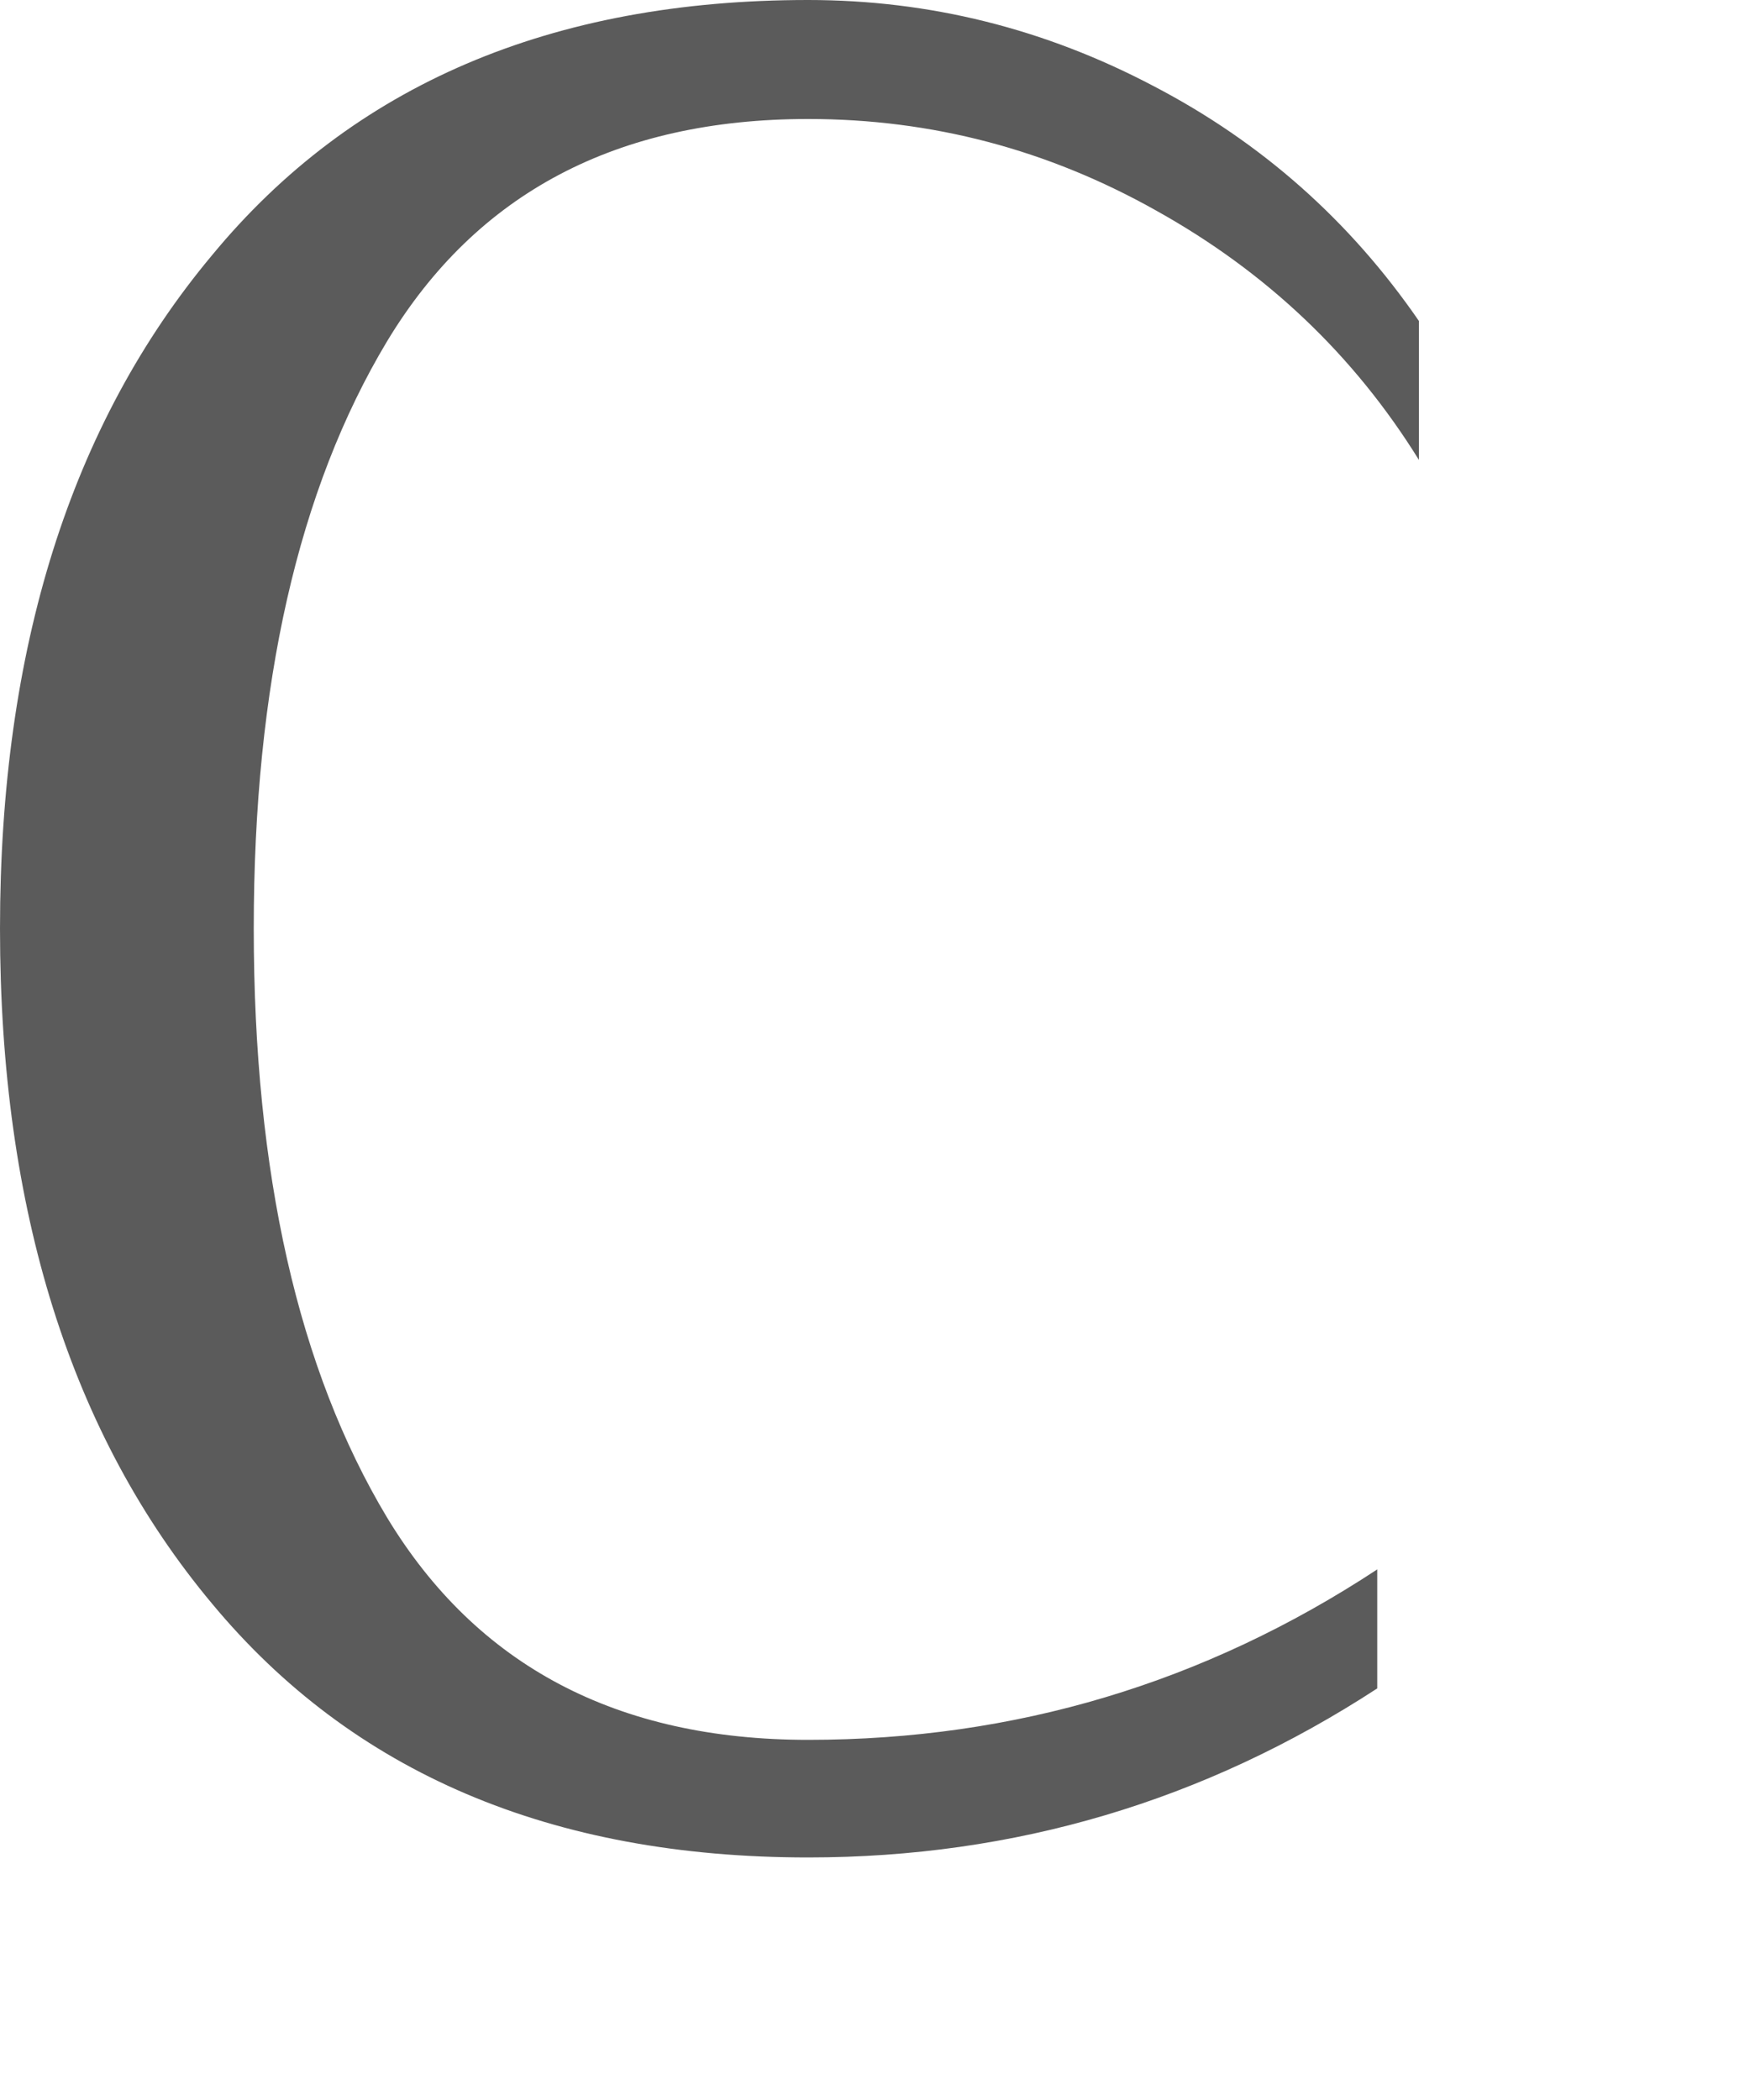 <?xml version="1.0" encoding="UTF-8"?> <svg xmlns="http://www.w3.org/2000/svg" width="5" height="6" viewBox="0 0 5 6" fill="none"><path d="M4.054 0.917V1.314C3.868 1.014 3.618 0.777 3.304 0.602C2.993 0.427 2.662 0.34 2.309 0.34C1.763 0.34 1.362 0.551 1.106 0.975C0.852 1.398 0.725 1.957 0.725 2.653C0.725 3.352 0.852 3.913 1.106 4.336C1.362 4.759 1.763 4.971 2.309 4.971C2.899 4.971 3.441 4.809 3.935 4.484V4.824C3.441 5.146 2.899 5.307 2.309 5.307C1.575 5.307 1.007 5.065 0.606 4.582C0.202 4.099 0 3.456 0 2.653C0 1.854 0.202 1.212 0.606 0.729C1.007 0.243 1.575 0 2.309 0C2.656 0 2.985 0.082 3.296 0.246C3.605 0.407 3.857 0.631 4.054 0.917Z" fill="#5B5B5B"></path></svg> 